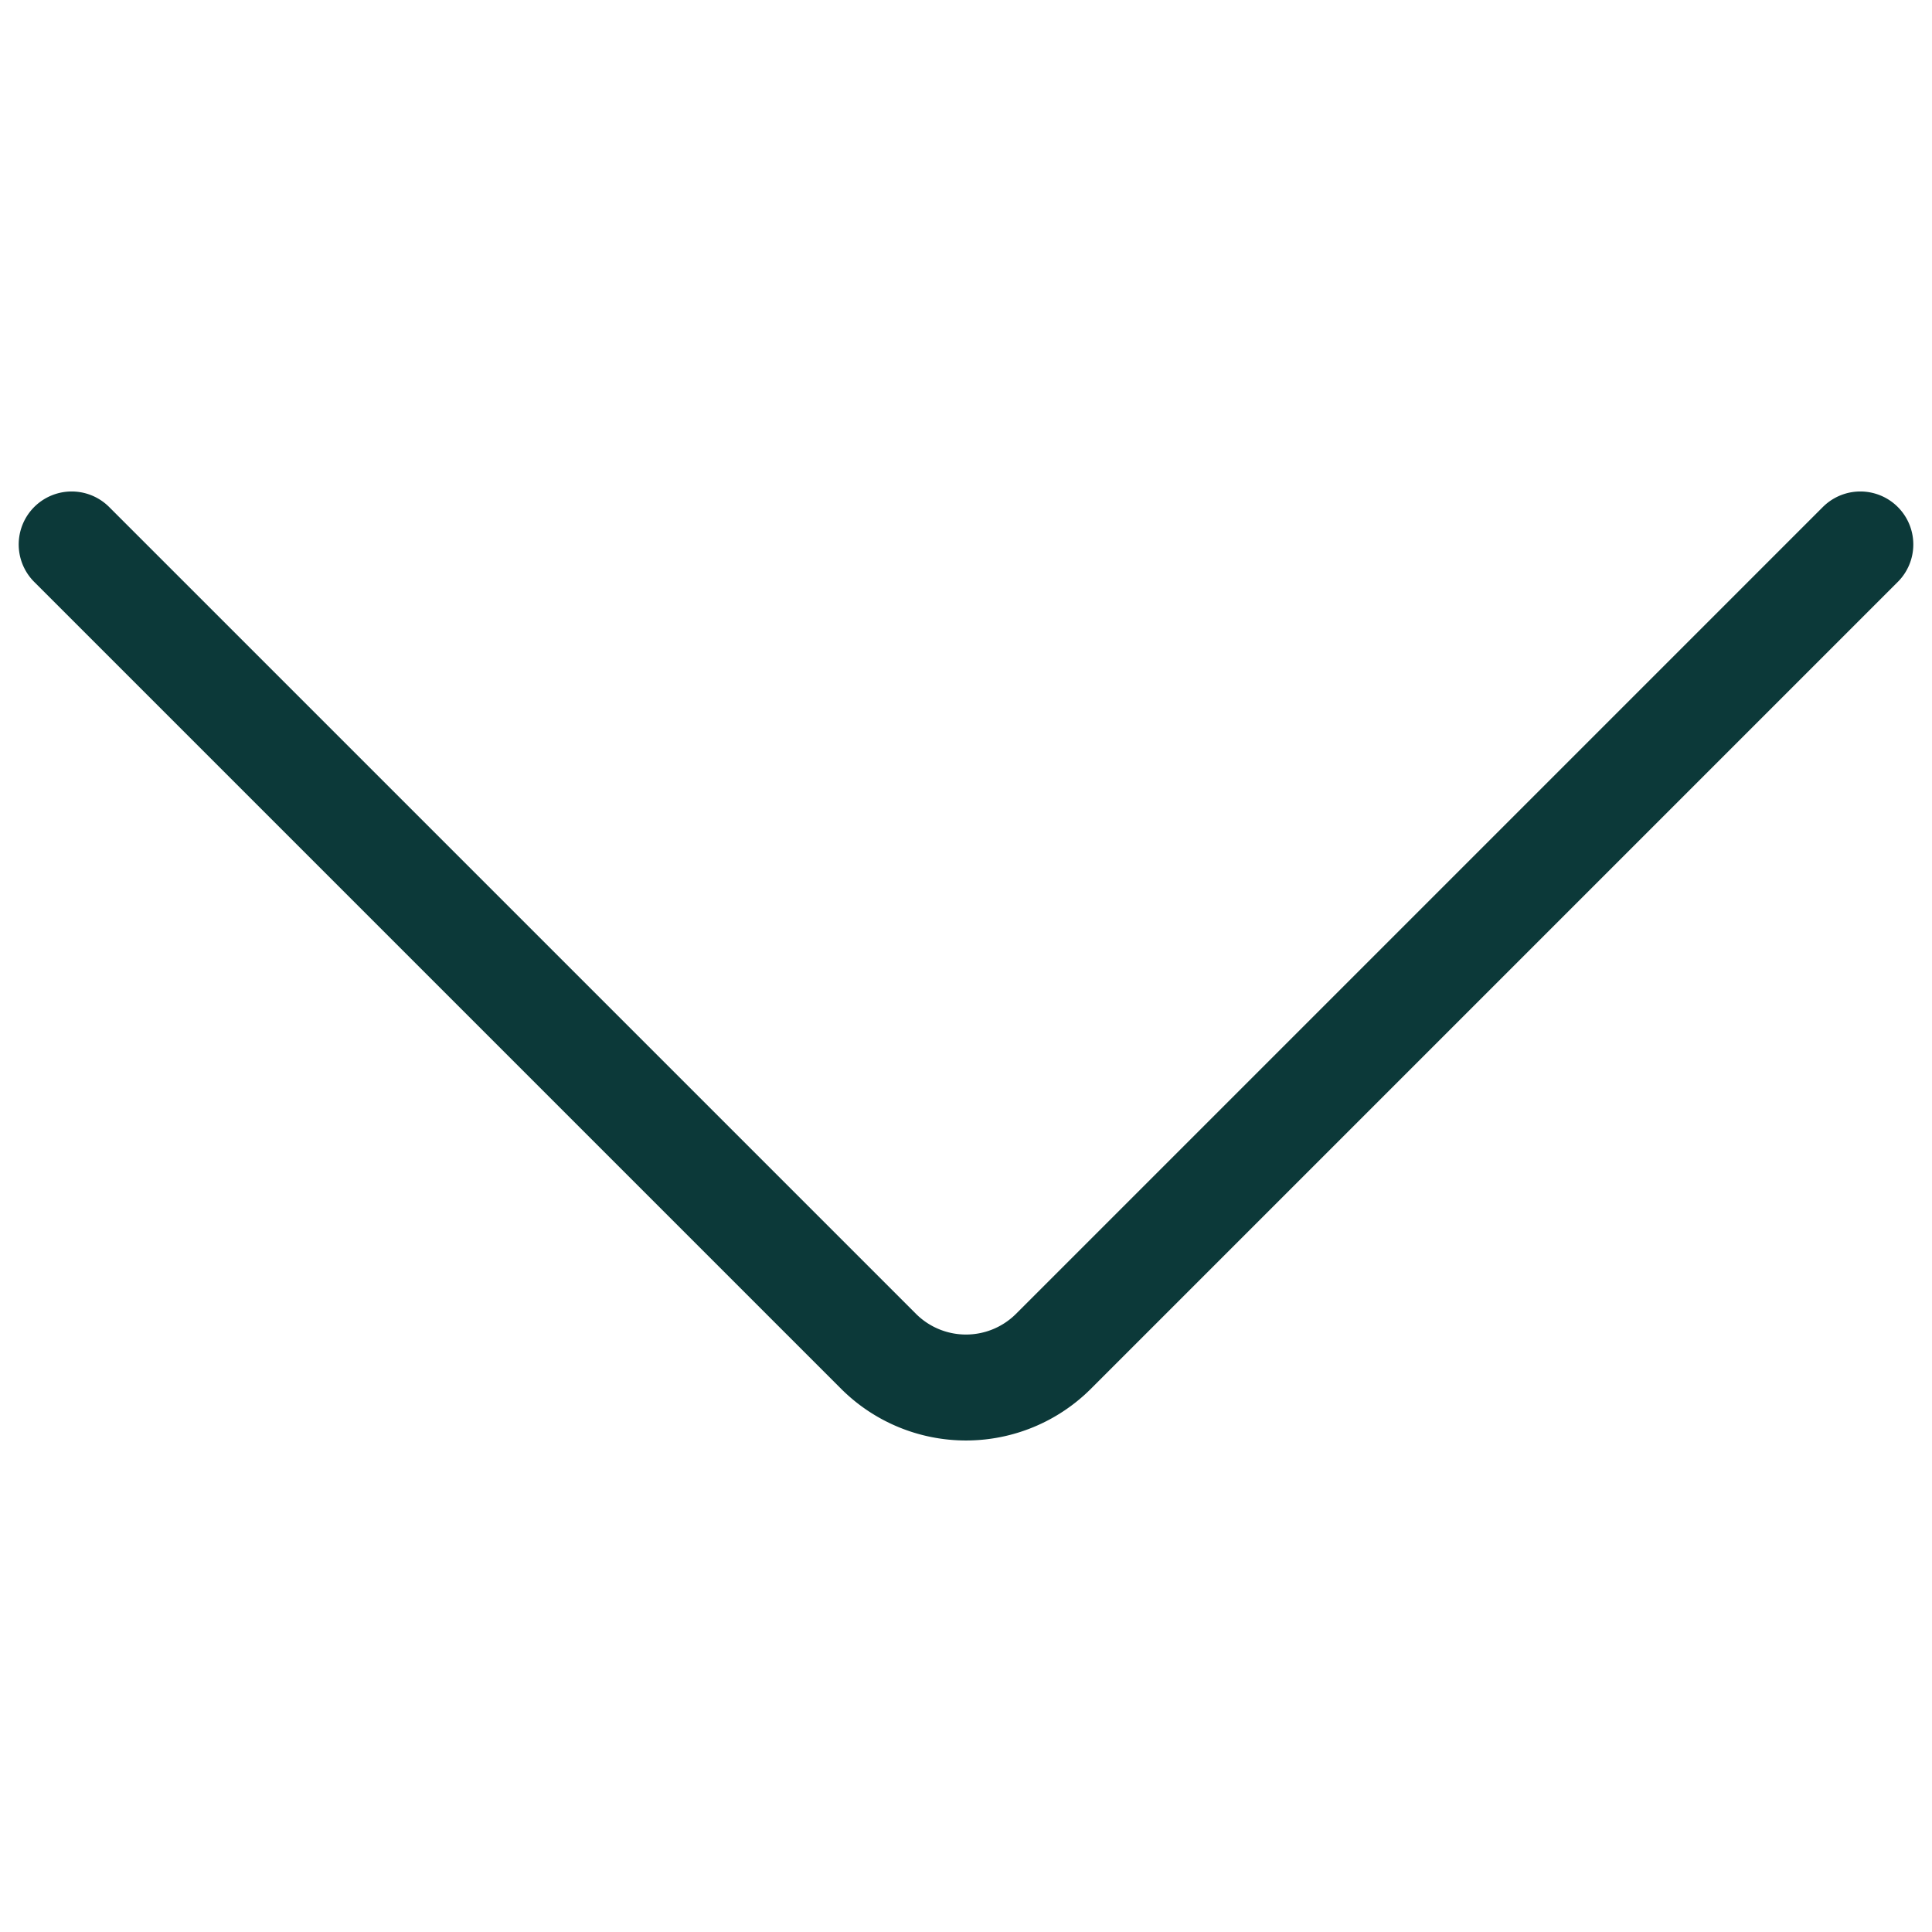 <svg xmlns="http://www.w3.org/2000/svg" viewBox="0 0 310 310"><defs><style>.cls-1{fill:none;stroke:#0c3939;stroke-linecap:round;stroke-miterlimit:10;stroke-width:17px;}</style></defs><title>down1</title><g id="without_circle"><path class="cls-1" d="M11.5,87.36,141,216.86a19.86,19.86,0,0,0,28,0L298.5,87.36"/></g></svg>
